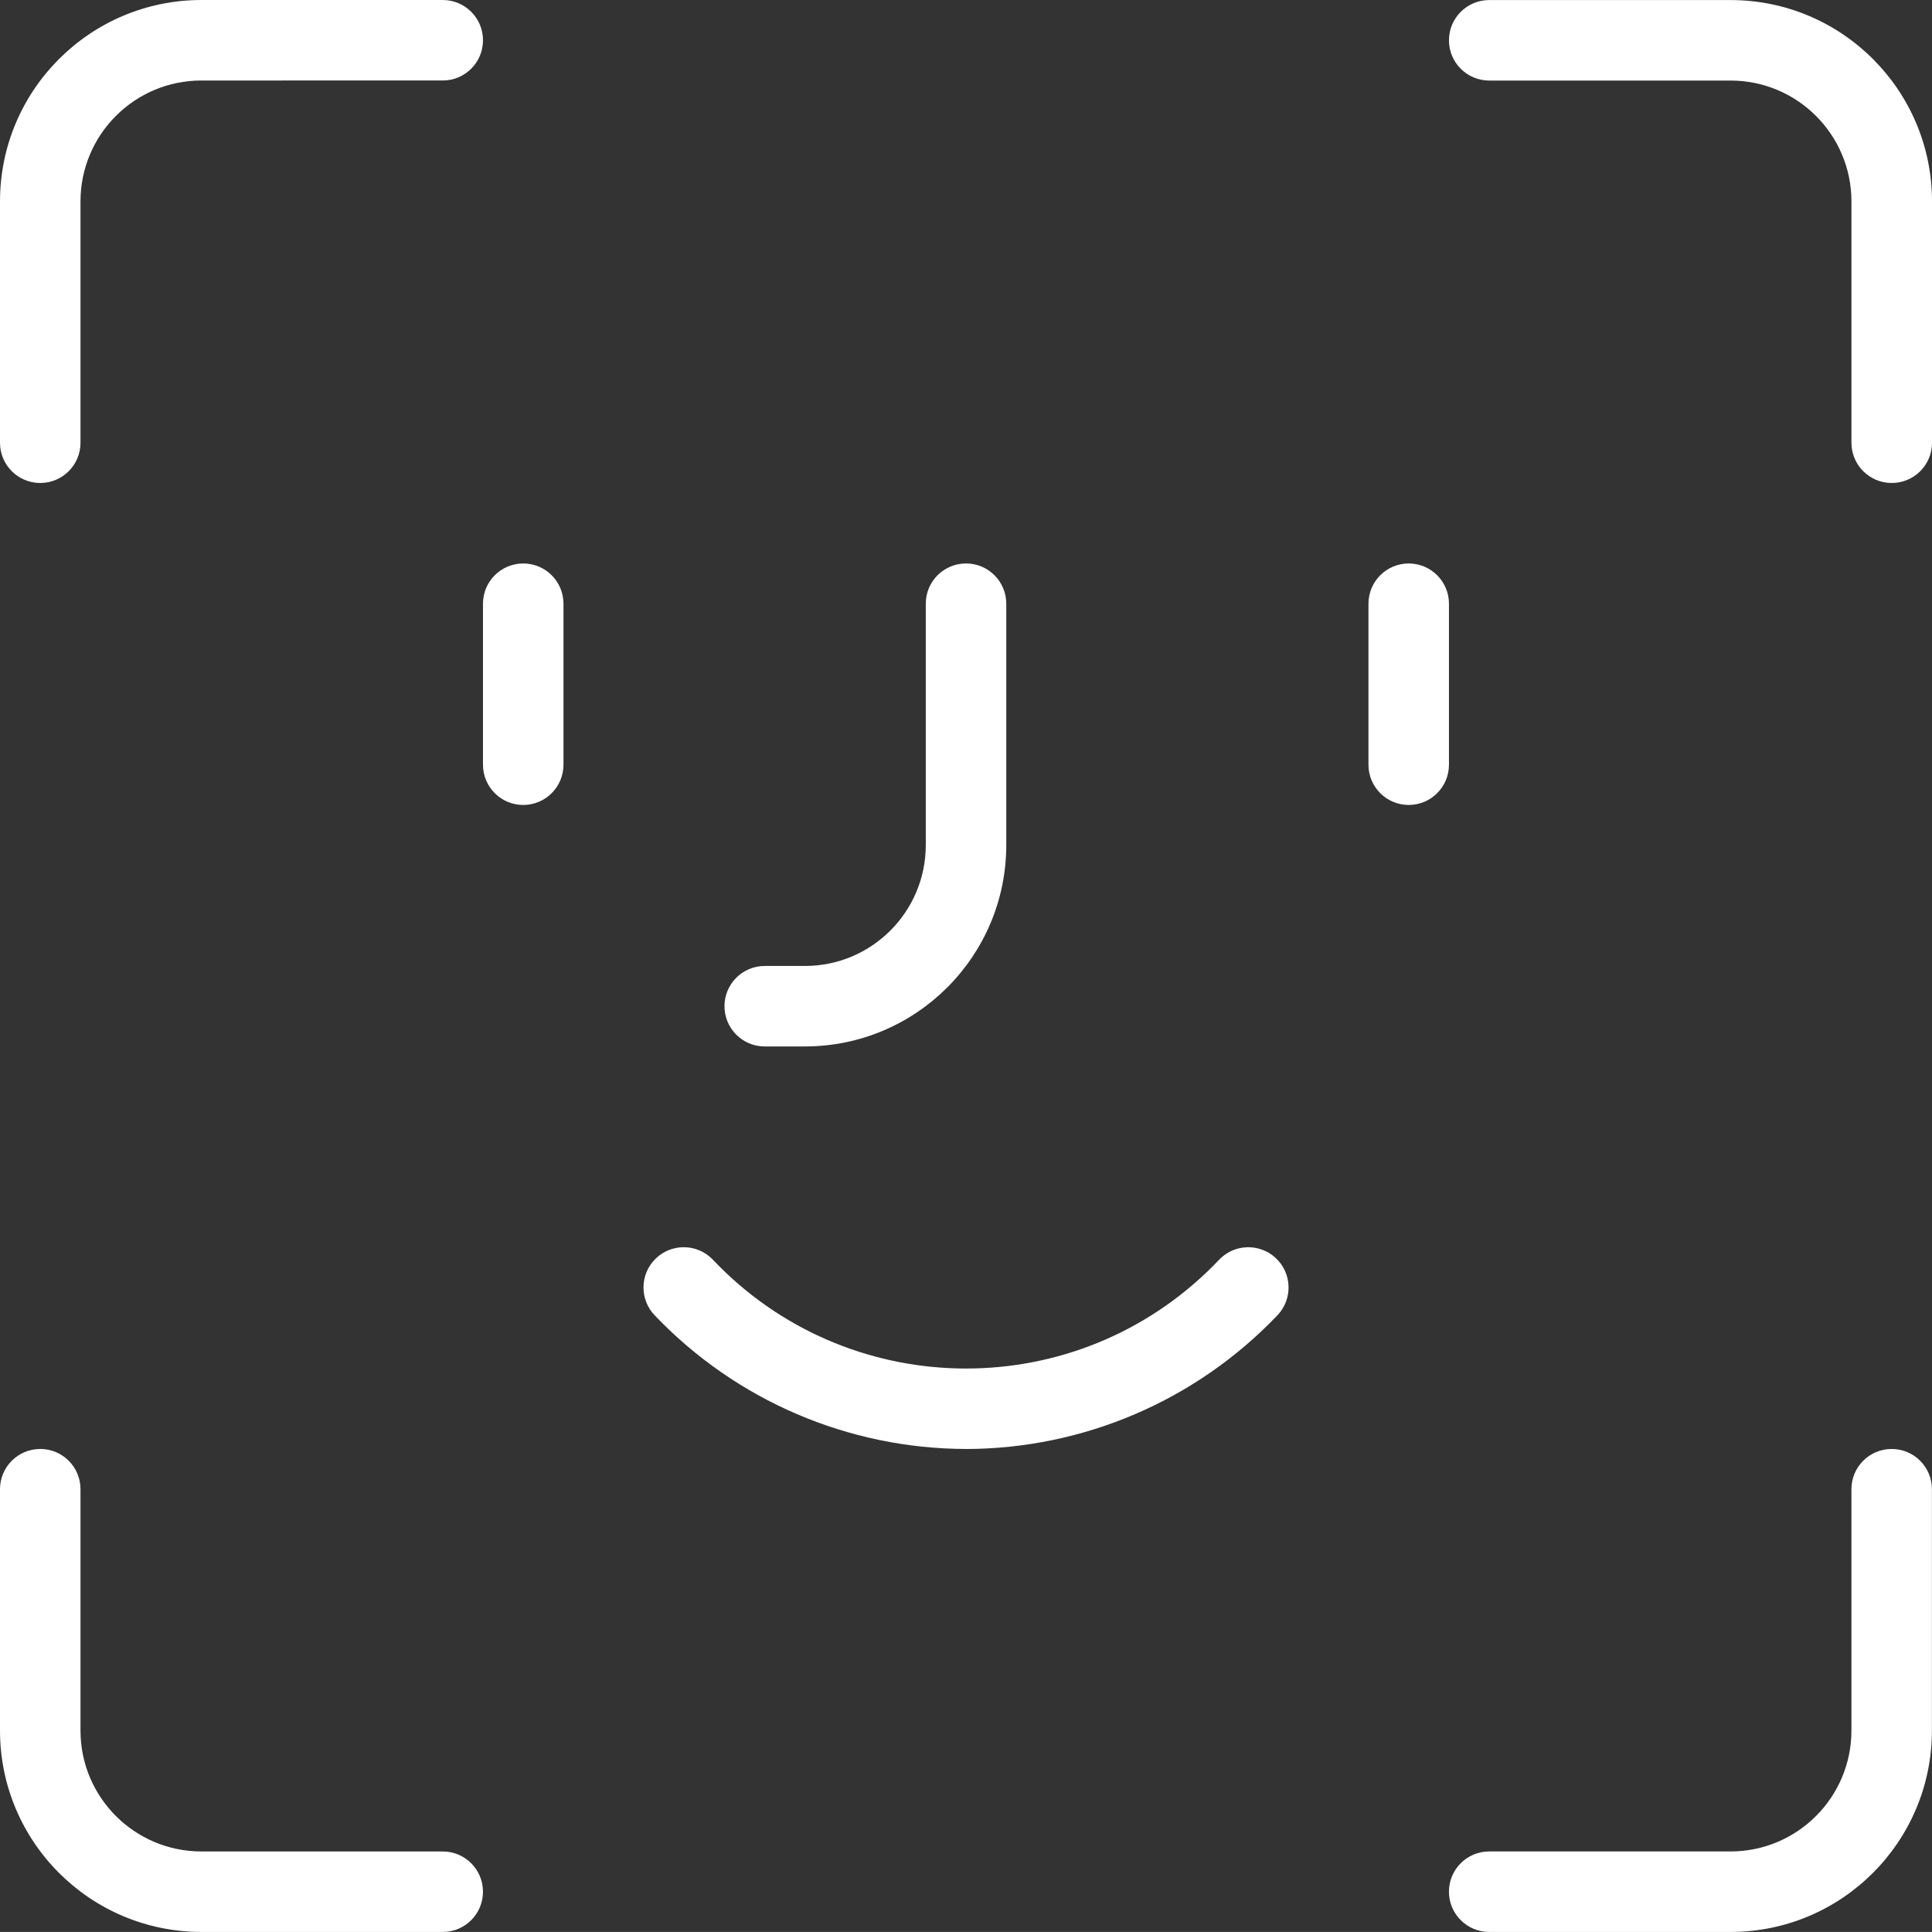 <svg xmlns="http://www.w3.org/2000/svg" id="Ebene_2" data-name="Ebene 2" viewBox="0 0 1024.56 1024.53"><rect x="0" y="0" width="1024.56" height="1024.53" fill="#333333" stroke="none"/><defs><style>      .cls-1 {        fill: #fff;      }    </style></defs><g id="Ebene_1-2" data-name="Ebene 1"><g id="avatar_16629953" data-name="avatar 16629953"><path id="Pfad_1" data-name="Pfad 1" class="cls-1" d="M21.34,256.13c-11.79,0-21.34-9.56-21.34-21.34V106.76C.05,47.82,47.82.05,106.76,0h128.03c11.79,0,21.34,9.55,21.35,21.34,0,11.79-9.55,21.34-21.34,21.35H106.76c-35.38.02-64.05,28.7-64.07,64.07v128.03c0,11.79-9.56,21.34-21.34,21.34Z"></path><path id="Pfad_2" data-name="Pfad 2" class="cls-1" d="M234.79,1024.53H106.76c-58.93-.05-106.69-47.8-106.76-106.72v-128.07c0-11.79,9.56-21.34,21.35-21.34,11.79,0,21.34,9.56,21.34,21.34v128.07c.04,35.36,28.71,64.01,64.07,64.04h128.03c11.79,0,21.34,9.56,21.34,21.35,0,11.79-9.56,21.34-21.34,21.34Z"></path><path id="Pfad_3" data-name="Pfad 3" class="cls-1" d="M1003.18,256.13c-11.79,0-21.34-9.56-21.34-21.34V106.76c-.04-35.35-28.68-63.99-64.03-64.04h-128.07c-11.79,0-21.34-9.56-21.34-21.35,0-11.79,9.56-21.34,21.34-21.34h128.07c58.94.05,106.71,47.82,106.76,106.76v128c0,11.79-9.57,21.35-21.36,21.34,0,0-.01,0-.02,0Z"></path><path id="Pfad_4" data-name="Pfad 4" class="cls-1" d="M917.8,1024.53h-128.07c-11.79,0-21.34-9.56-21.34-21.35,0-11.79,9.56-21.34,21.34-21.34h128.07c35.34-.05,63.98-28.69,64.03-64.03v-128.07c0-11.79,9.56-21.34,21.35-21.34,11.79,0,21.34,9.56,21.34,21.34v128.07c-.07,58.91-47.8,106.65-106.71,106.72Z"></path><path id="Pfad_5" data-name="Pfad 5" class="cls-1" d="M277.47,426.88c-11.77,0-21.32-9.54-21.34-21.31v-85.41c0-11.79,9.55-21.34,21.34-21.35,11.79,0,21.34,9.55,21.35,21.34h0v85.42c-.02,11.77-9.57,21.3-21.34,21.31Z"></path><path id="Pfad_6" data-name="Pfad 6" class="cls-1" d="M747.05,426.88c-11.77,0-21.32-9.54-21.34-21.31v-85.41c0-11.79,9.55-21.34,21.34-21.35,11.79,0,21.34,9.55,21.35,21.34h0v85.42c-.02,11.77-9.57,21.3-21.34,21.31Z"></path><path id="Pfad_7" data-name="Pfad 7" class="cls-1" d="M426.88,554.95h-21.34c-11.79,0-21.34-9.56-21.34-21.35,0-11.79,9.56-21.34,21.34-21.34h21.34c35.36-.02,64.03-28.67,64.07-64.04v-128.07c0-11.79,9.56-21.34,21.35-21.34,11.79,0,21.34,9.56,21.34,21.34v128.07c-.07,58.93-47.83,106.68-106.76,106.72Z"></path><path id="Pfad_8" data-name="Pfad 8" class="cls-1" d="M512.26,768.4c-62.28-.12-121.82-25.64-164.86-70.65-8.28-8.4-8.19-21.91.21-30.19,8.4-8.28,21.91-8.19,30.19.21.19.19.37.38.55.58,70.46,73.97,187.54,76.82,261.52,6.36,2.17-2.07,4.29-4.19,6.36-6.36,7.96-8.7,21.47-9.29,30.17-1.33,8.7,7.96,9.29,21.47,1.33,30.17-.18.2-.36.39-.55.58-43.06,45.02-102.62,70.54-164.91,70.65Z"></path></g></g></svg>